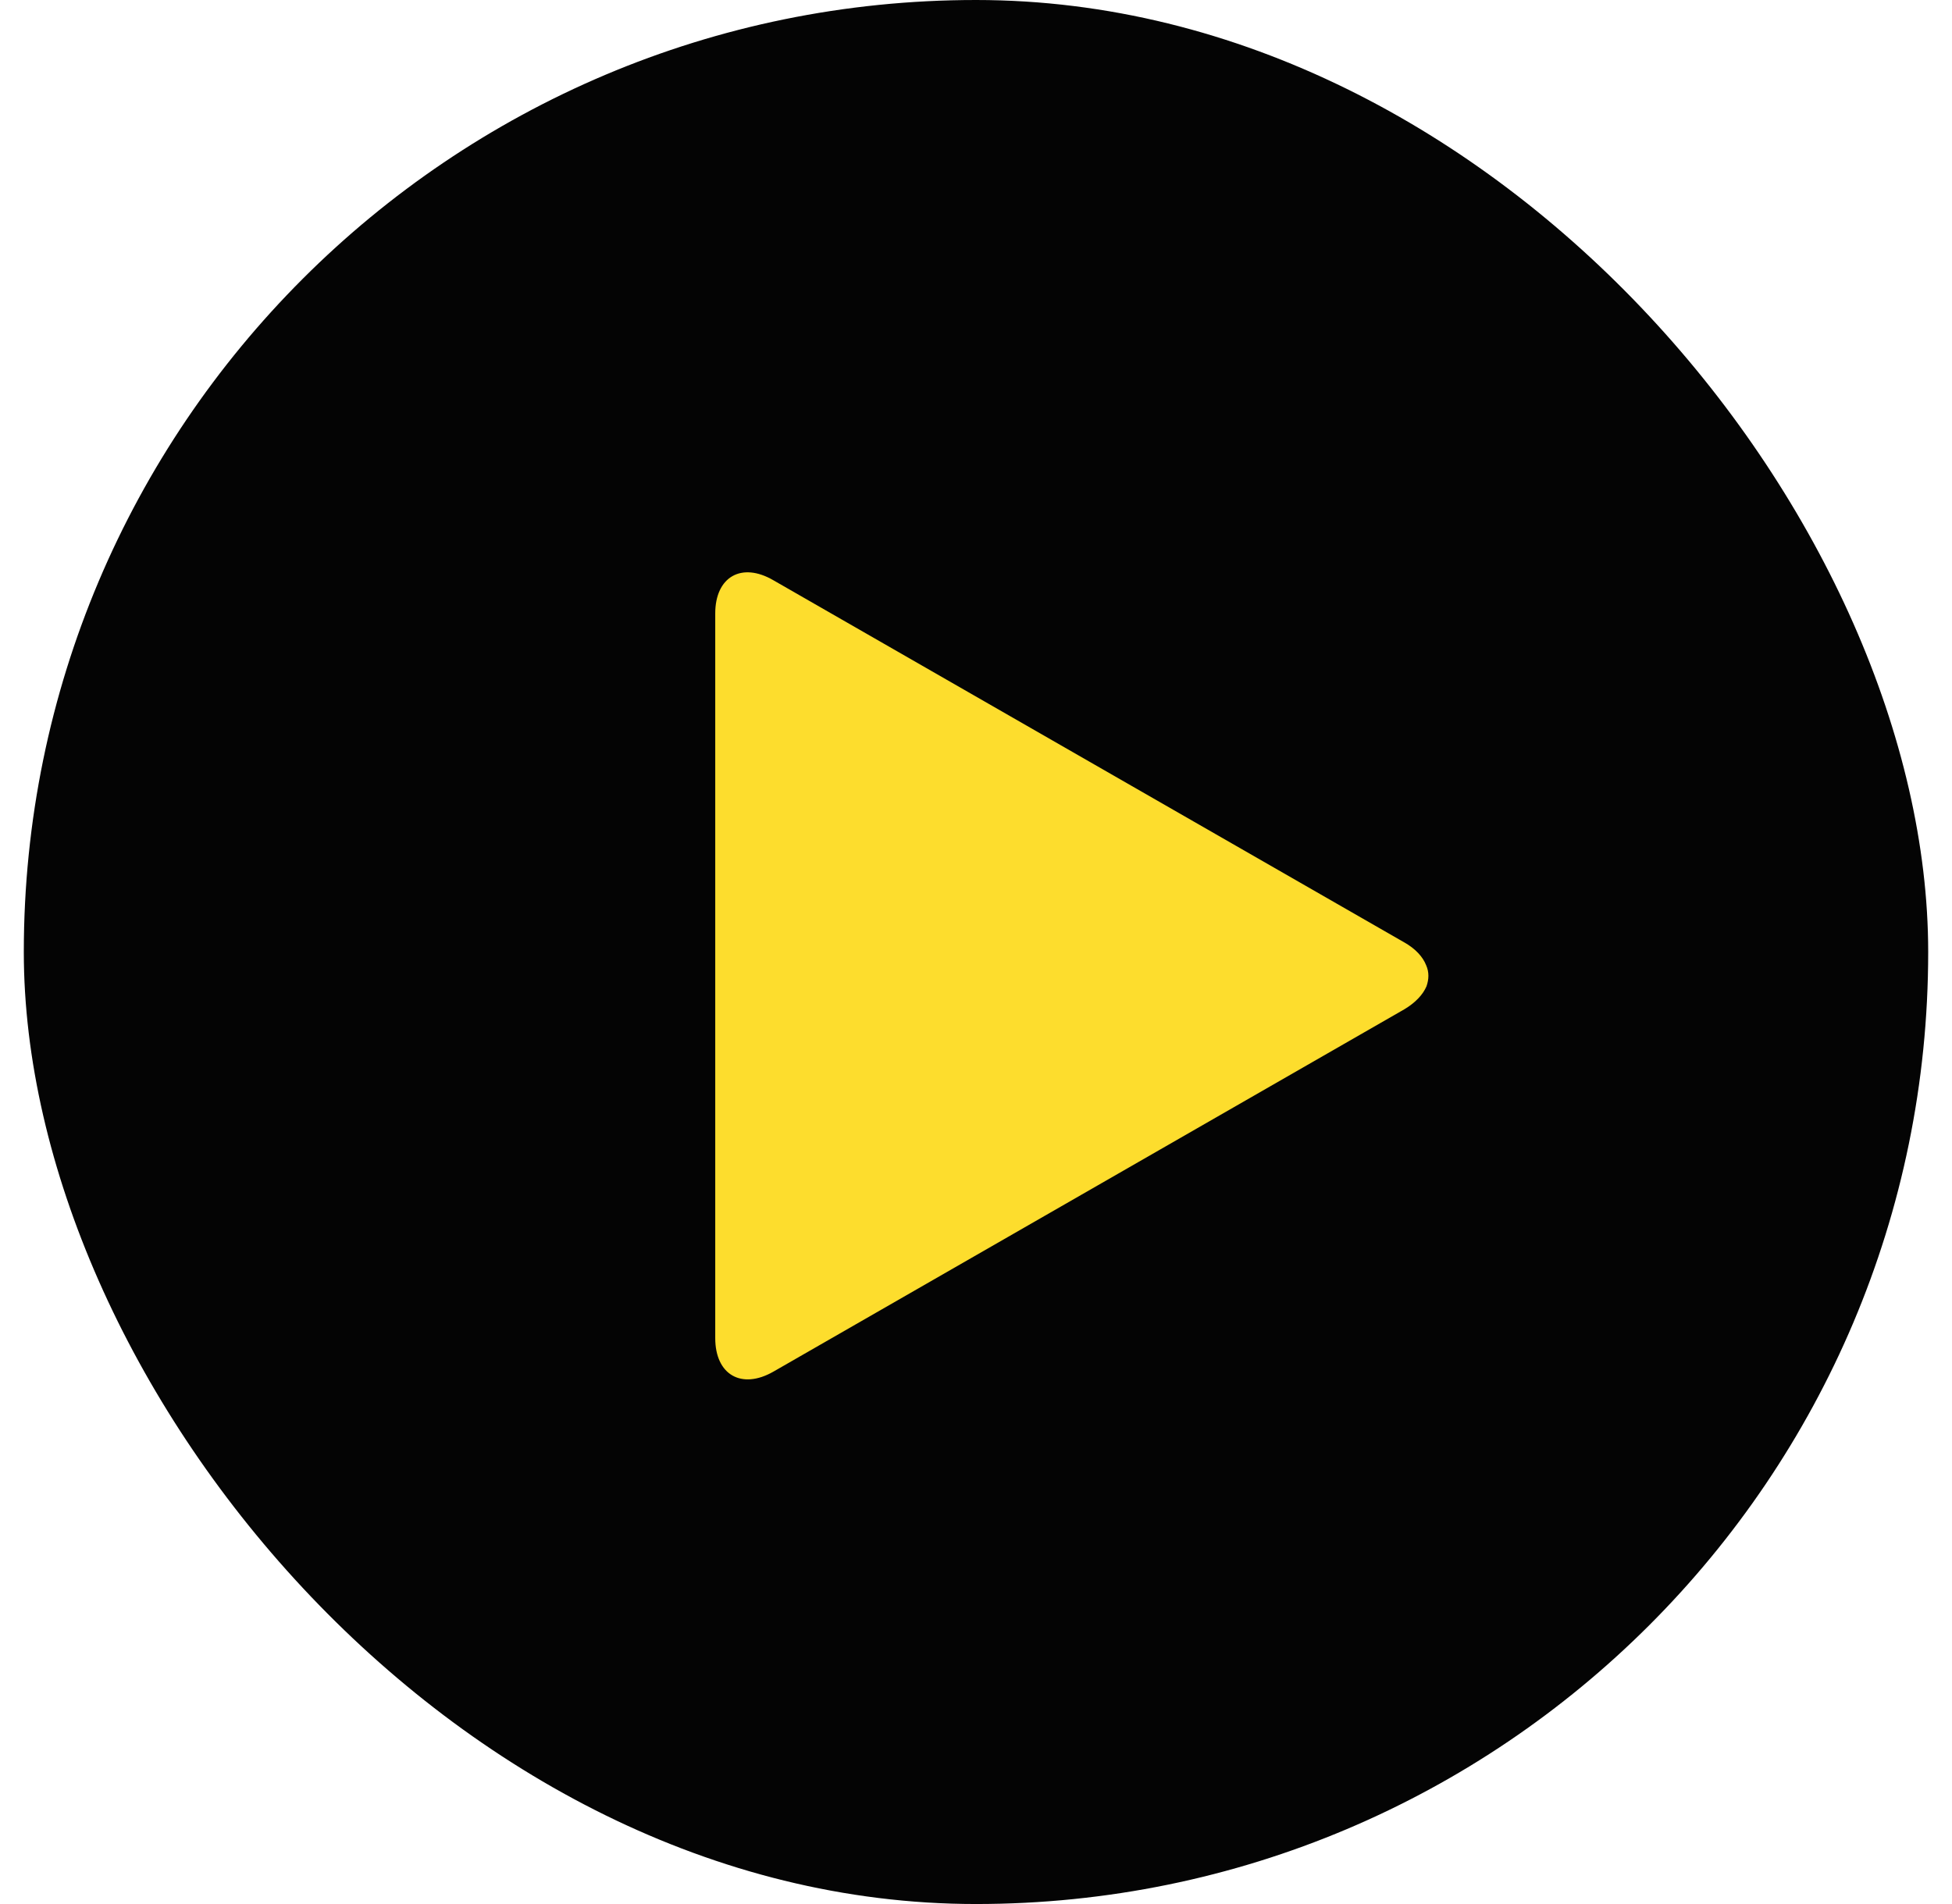 <svg width="41" height="40" viewBox="0 0 41 40" fill="none" xmlns="http://www.w3.org/2000/svg">
<rect x="0.5" width="40" height="40" rx="20" fill="#040404"/>
<path d="M29.955 20.278C29.887 20.104 29.732 19.93 29.49 19.795L16.244 12.19C15.576 11.801 15.023 12.117 15.023 12.888V28.111C15.023 28.883 15.576 29.198 16.244 28.816L29.496 21.204C29.732 21.063 29.887 20.895 29.962 20.721C29.988 20.647 30.002 20.573 30.002 20.5C30.002 20.426 29.988 20.352 29.955 20.278Z" fill="#FDDD2D"/>
</svg>
